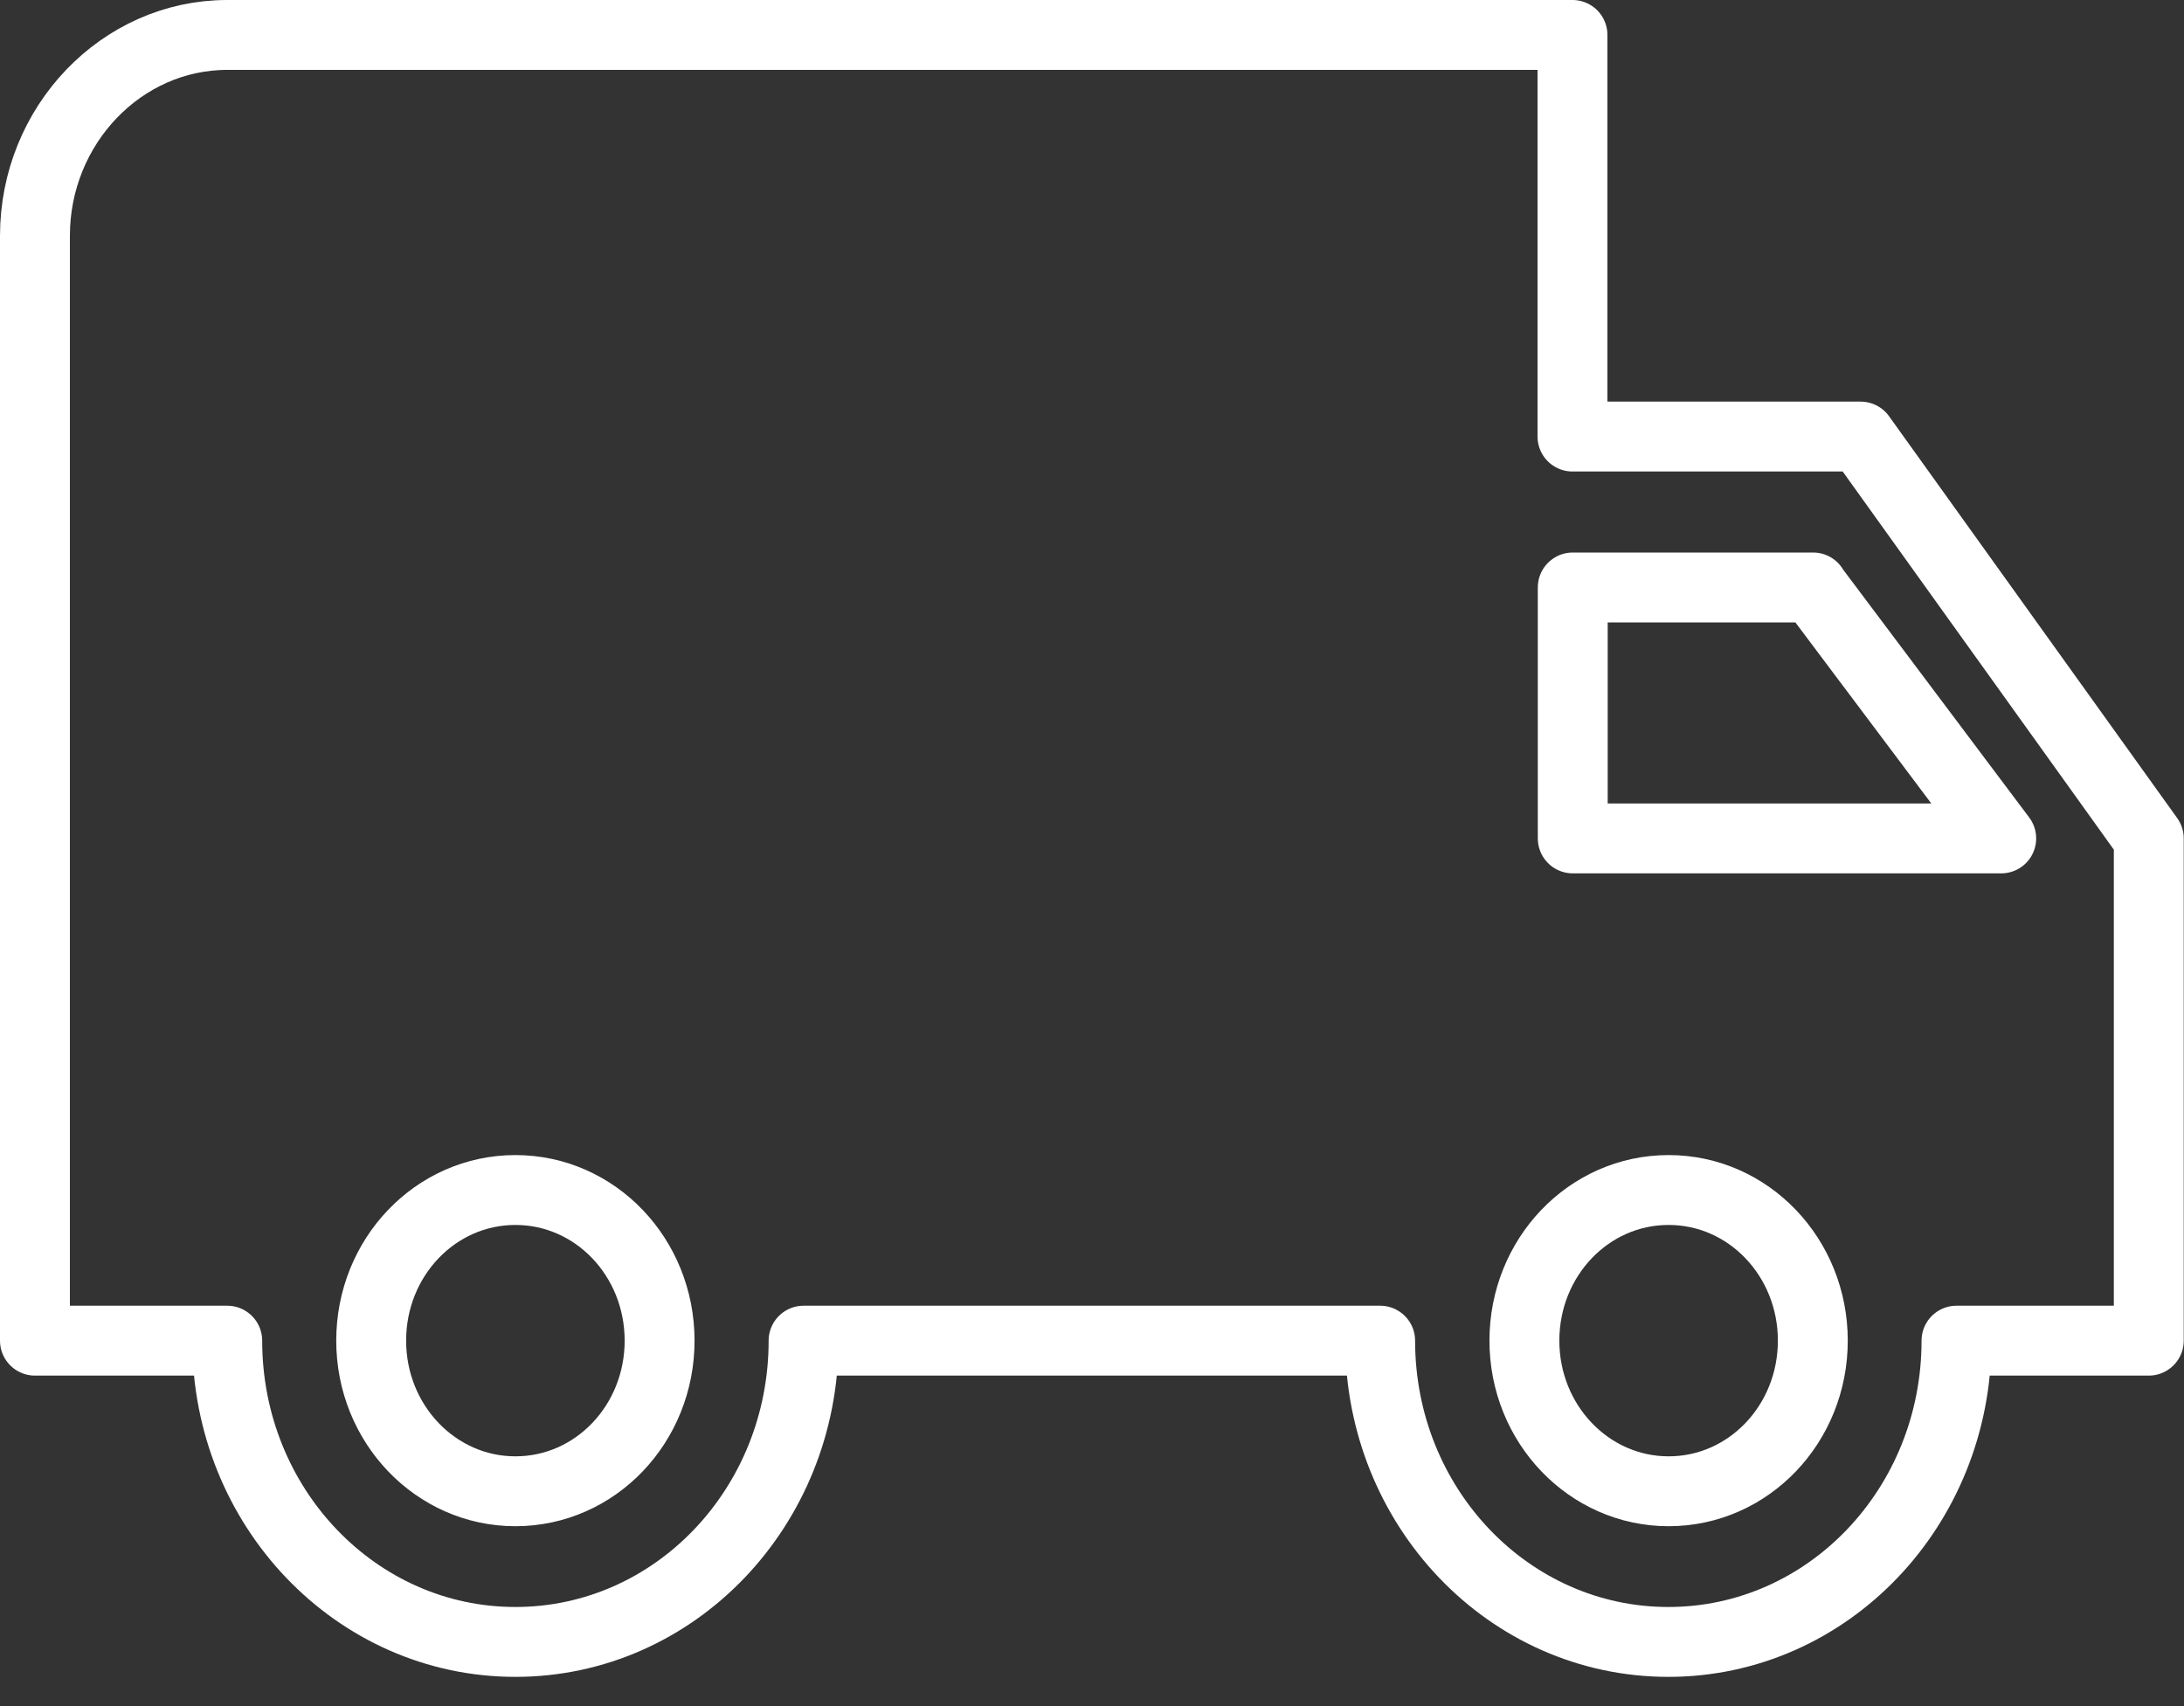 <svg width="64" height="50" viewBox="0 0 64 50" fill="none" xmlns="http://www.w3.org/2000/svg">
<rect x="0" y="0" width="64" height="50" fill="#333333" stroke="none"/>
<g clip-path="url(#clip0_259_205)">
<path d="M48.897 43.704C46.563 43.704 44.671 41.73 44.671 39.29C44.671 36.849 46.554 34.875 48.897 34.875C51.239 34.875 53.123 36.849 53.123 39.29C53.123 41.73 51.239 43.704 48.897 43.704ZM53.123 17.216L58.644 24.571H46.088V17.216H53.131H53.123ZM15.103 43.704C12.769 43.704 10.877 41.73 10.877 39.29C10.877 36.849 12.761 34.875 15.103 34.875C17.446 34.875 19.329 36.849 19.329 39.29C19.329 41.73 17.446 43.704 15.103 43.704ZM54.524 12.794H46.08V1.024H6.659C3.563 1.024 1.024 3.669 1.024 6.913V39.29H6.659C6.659 44.171 10.435 48.119 15.103 48.119C19.772 48.119 23.548 44.171 23.548 39.29H40.444C40.444 44.171 44.22 48.119 48.889 48.119C53.557 48.119 57.333 44.171 57.333 39.29H62.968V24.571L54.524 12.794Z" stroke="white" stroke-width="2.048" stroke-linecap="round" stroke-linejoin="round"/>
</g>
<defs>
<clipPath id="clip0_259_205">
<rect width="64" height="49.143" fill="white"/>
</clipPath>
</defs>
</svg>
